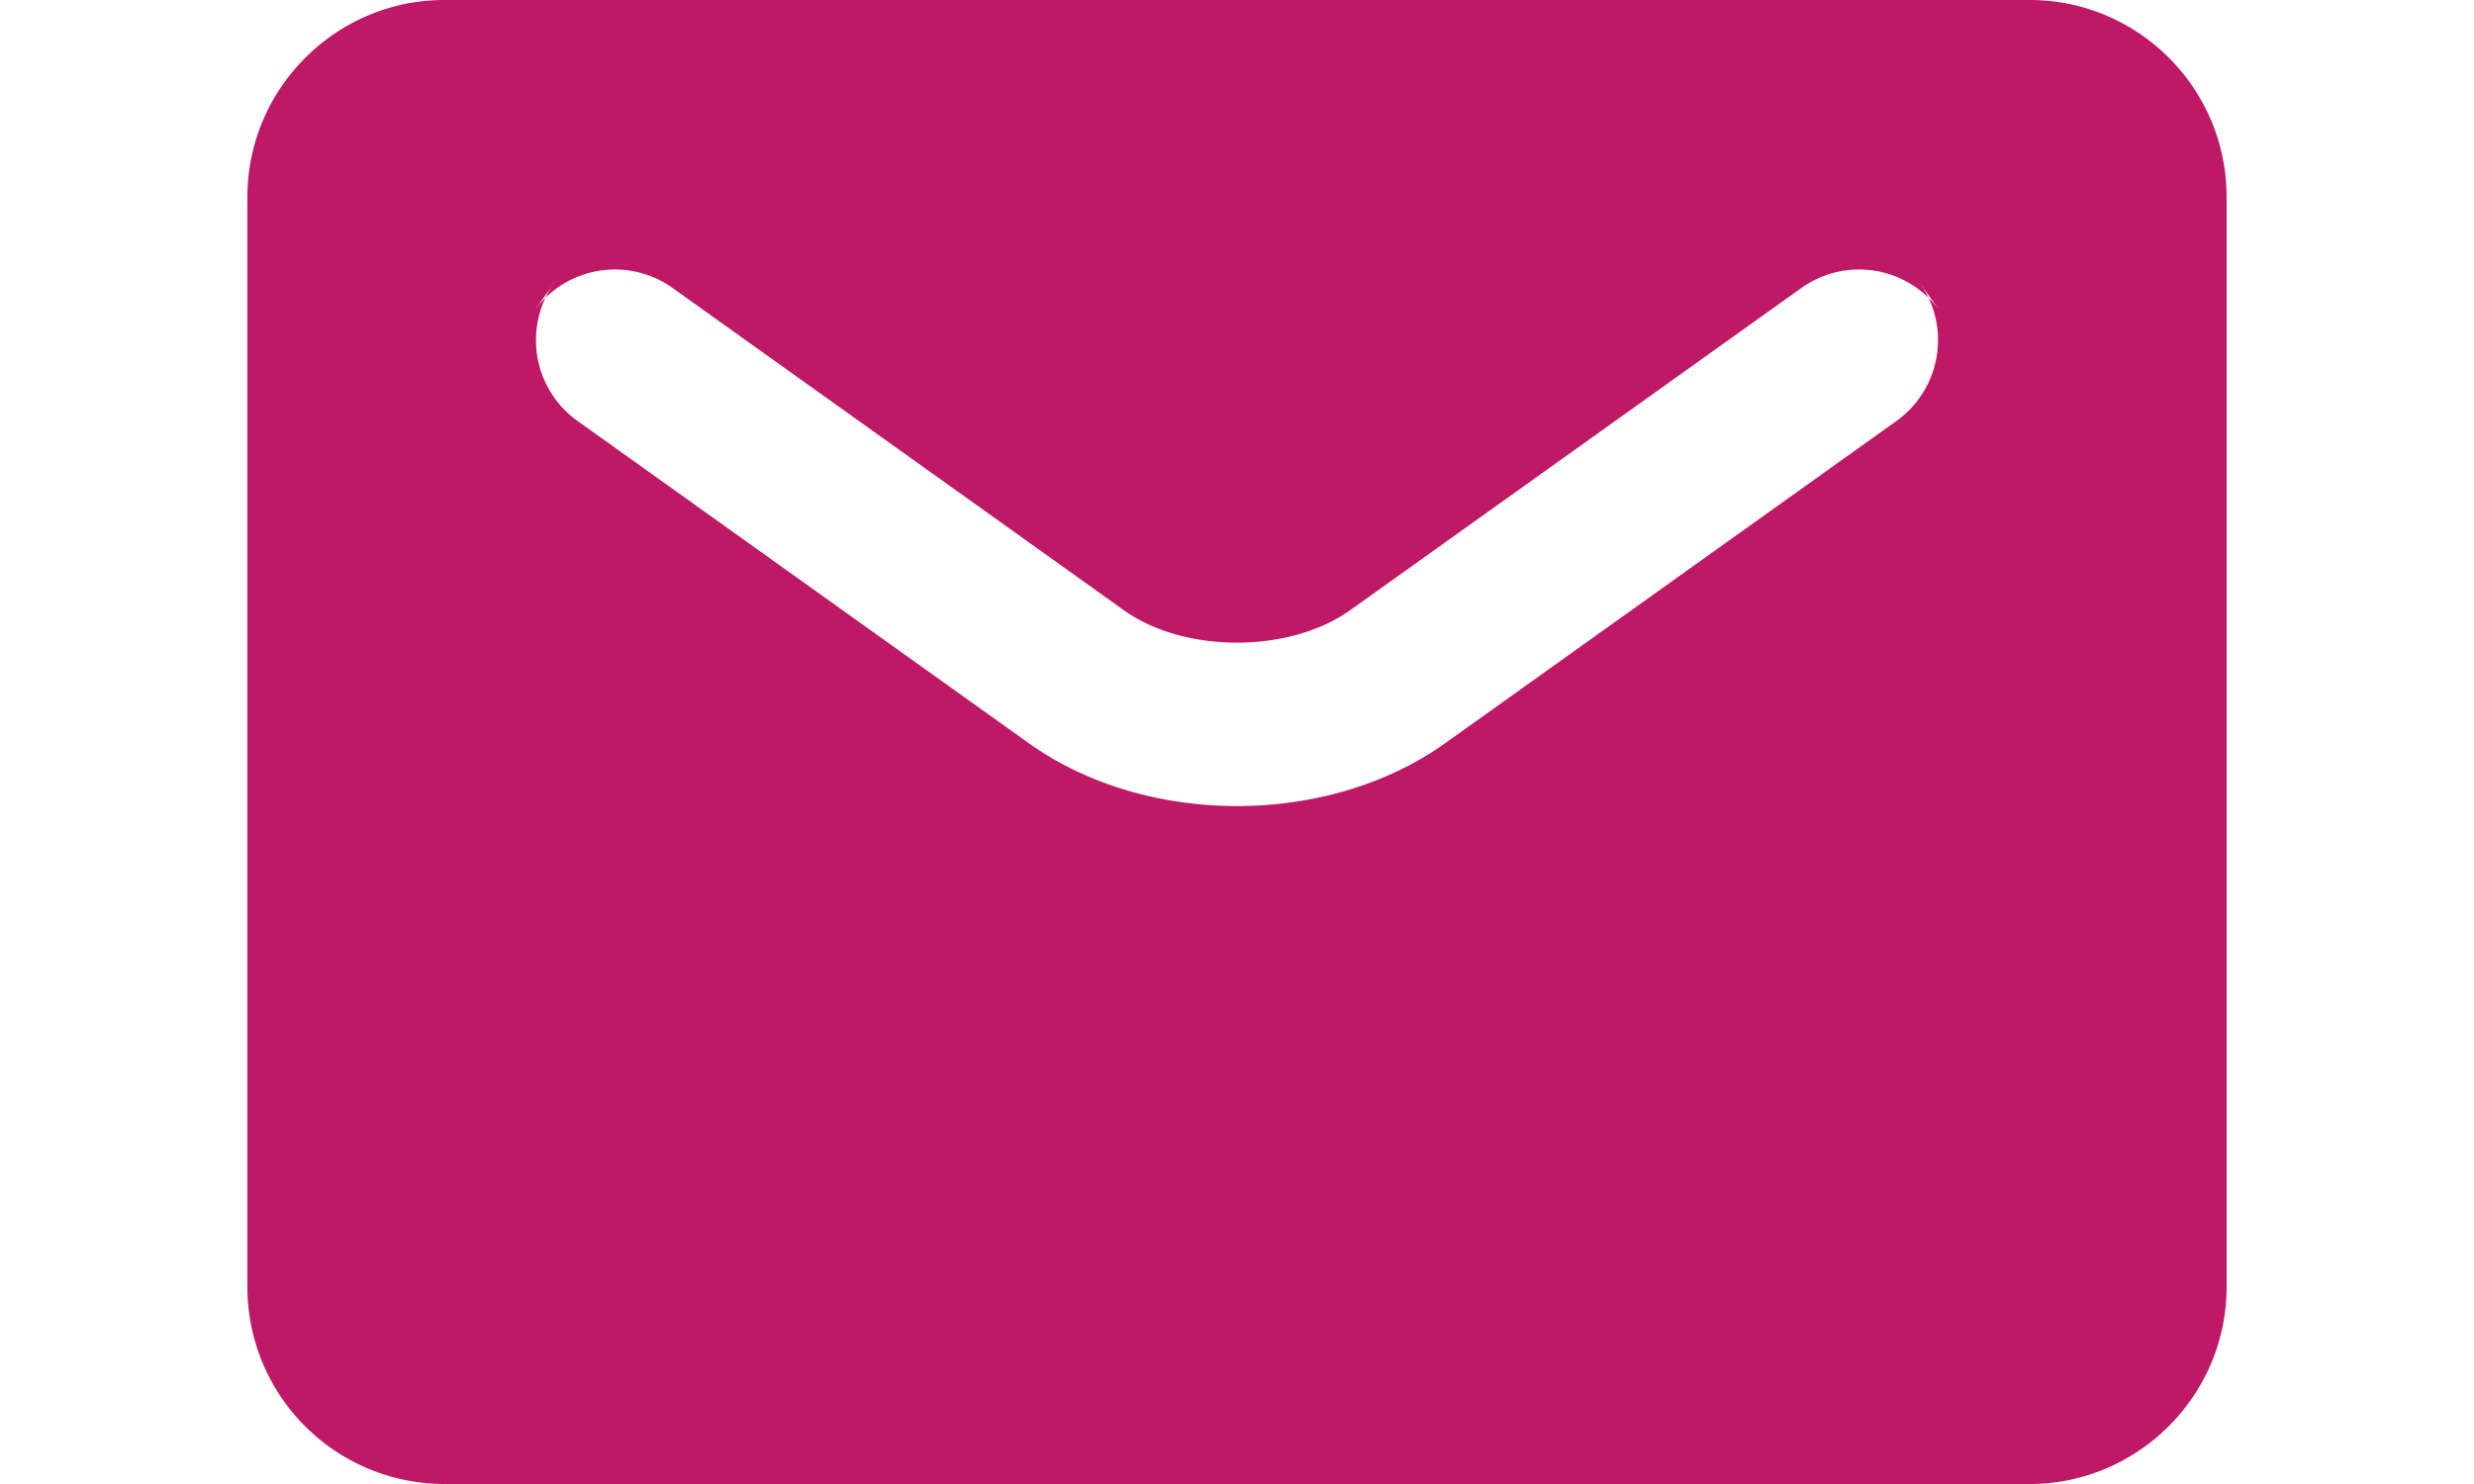 <svg data-bbox="15 8 20 15" width="50" height="30" viewBox="15 8 20 15" xmlns="http://www.w3.org/2000/svg">
    <g>
        <path d="M15 9.992C15 8.892 15.898 8 16.99 8h16.02C34.108 8 35 8.893 35 9.992v11.016c0 1.1-.898 1.992-1.99 1.992H16.99A1.992 1.992 0 0 1 15 21.008V9.992zm3.1.867a1.004 1.004 0 0 0 .236 1.396l4.56 3.257c1.185.847 3.02.848 4.208 0l4.56-3.257c.45-.322.554-.95.235-1.396l.202.282a1.004 1.004 0 0 0-1.398-.23l-4.56 3.257c-.612.437-1.675.437-2.286 0l-4.56-3.257a1.004 1.004 0 0 0-1.398.23l.202-.282z" fill-rule="evenodd" fill="rgb(190, 24, 103)"></path>
    </g>
</svg>